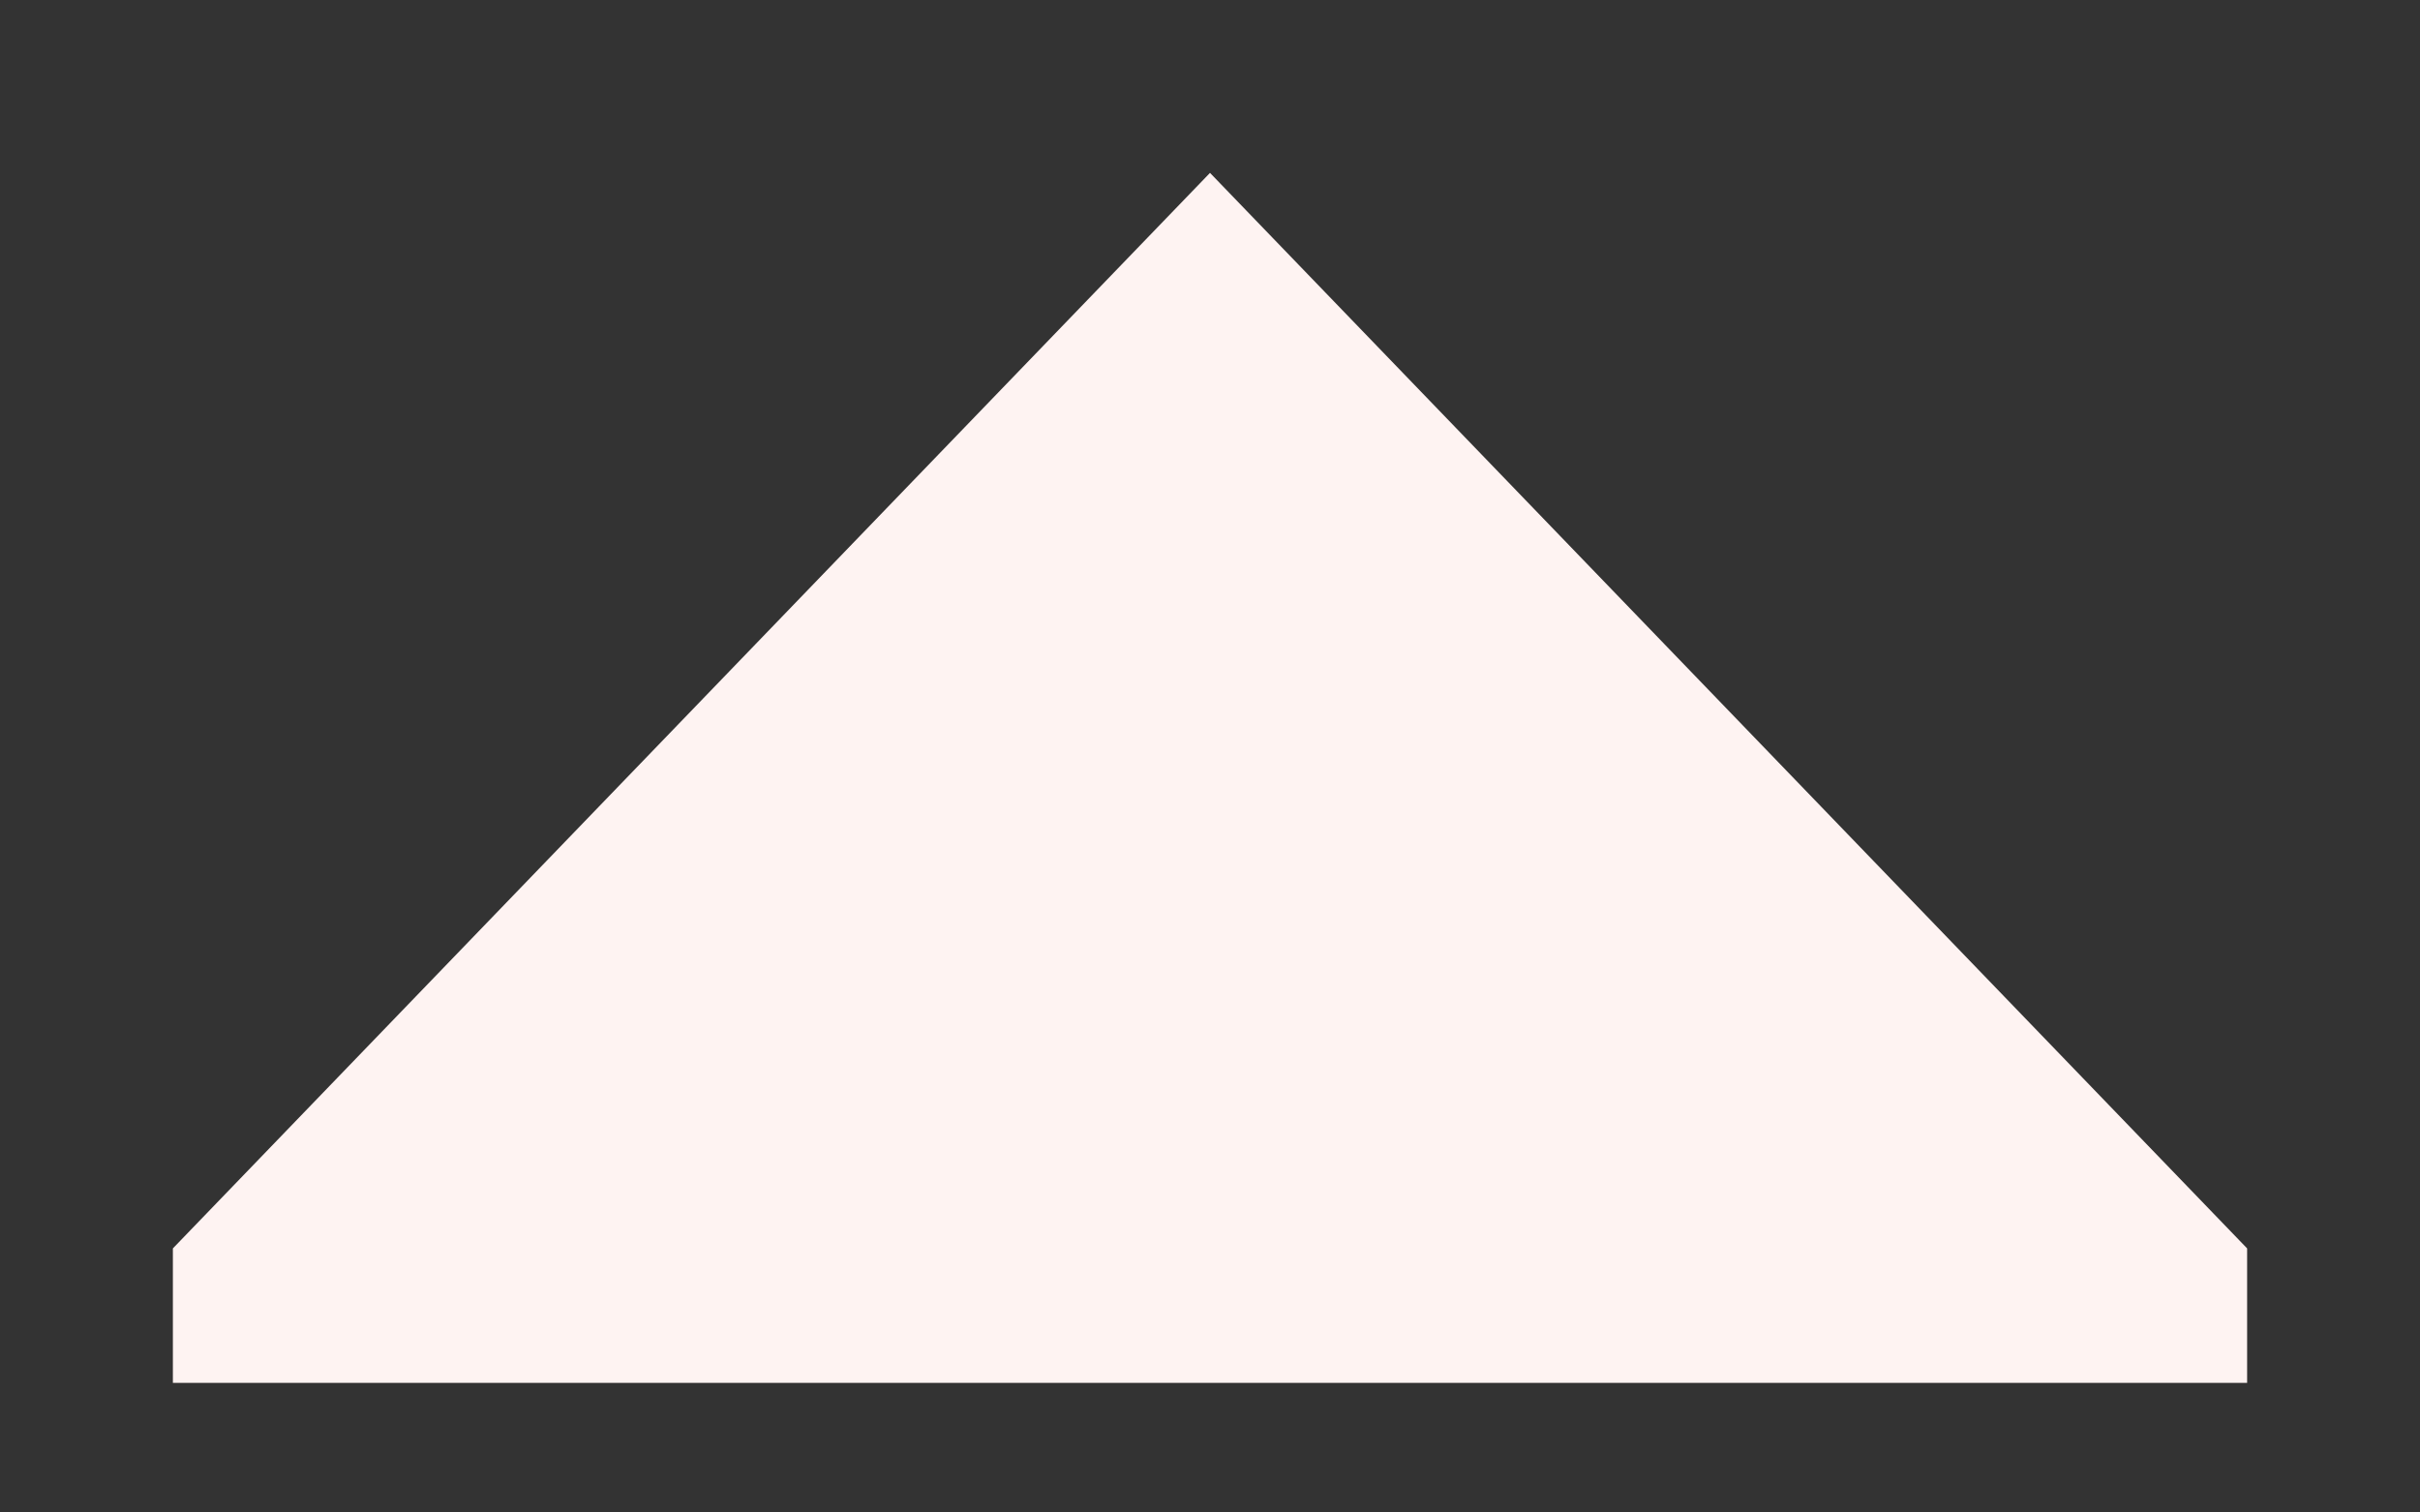 <svg width="16" height="10" viewBox="0 0 16 10" fill="none" xmlns="http://www.w3.org/2000/svg">
<rect x="0" y="0" width="16" height="10" fill="#333333" stroke="none"/>
<g clip-path="url(#clip0_4936_43866)">
<path d="M8 1.143L14.857 8.254V10.286H1.143V8.254L8 1.143Z" fill="#FEF3F2"/>
</g>
<defs>
<clipPath id="clip0_4936_43866">
<rect width="16" height="9.143" fill="white"/>
</clipPath>
</defs>
</svg>
